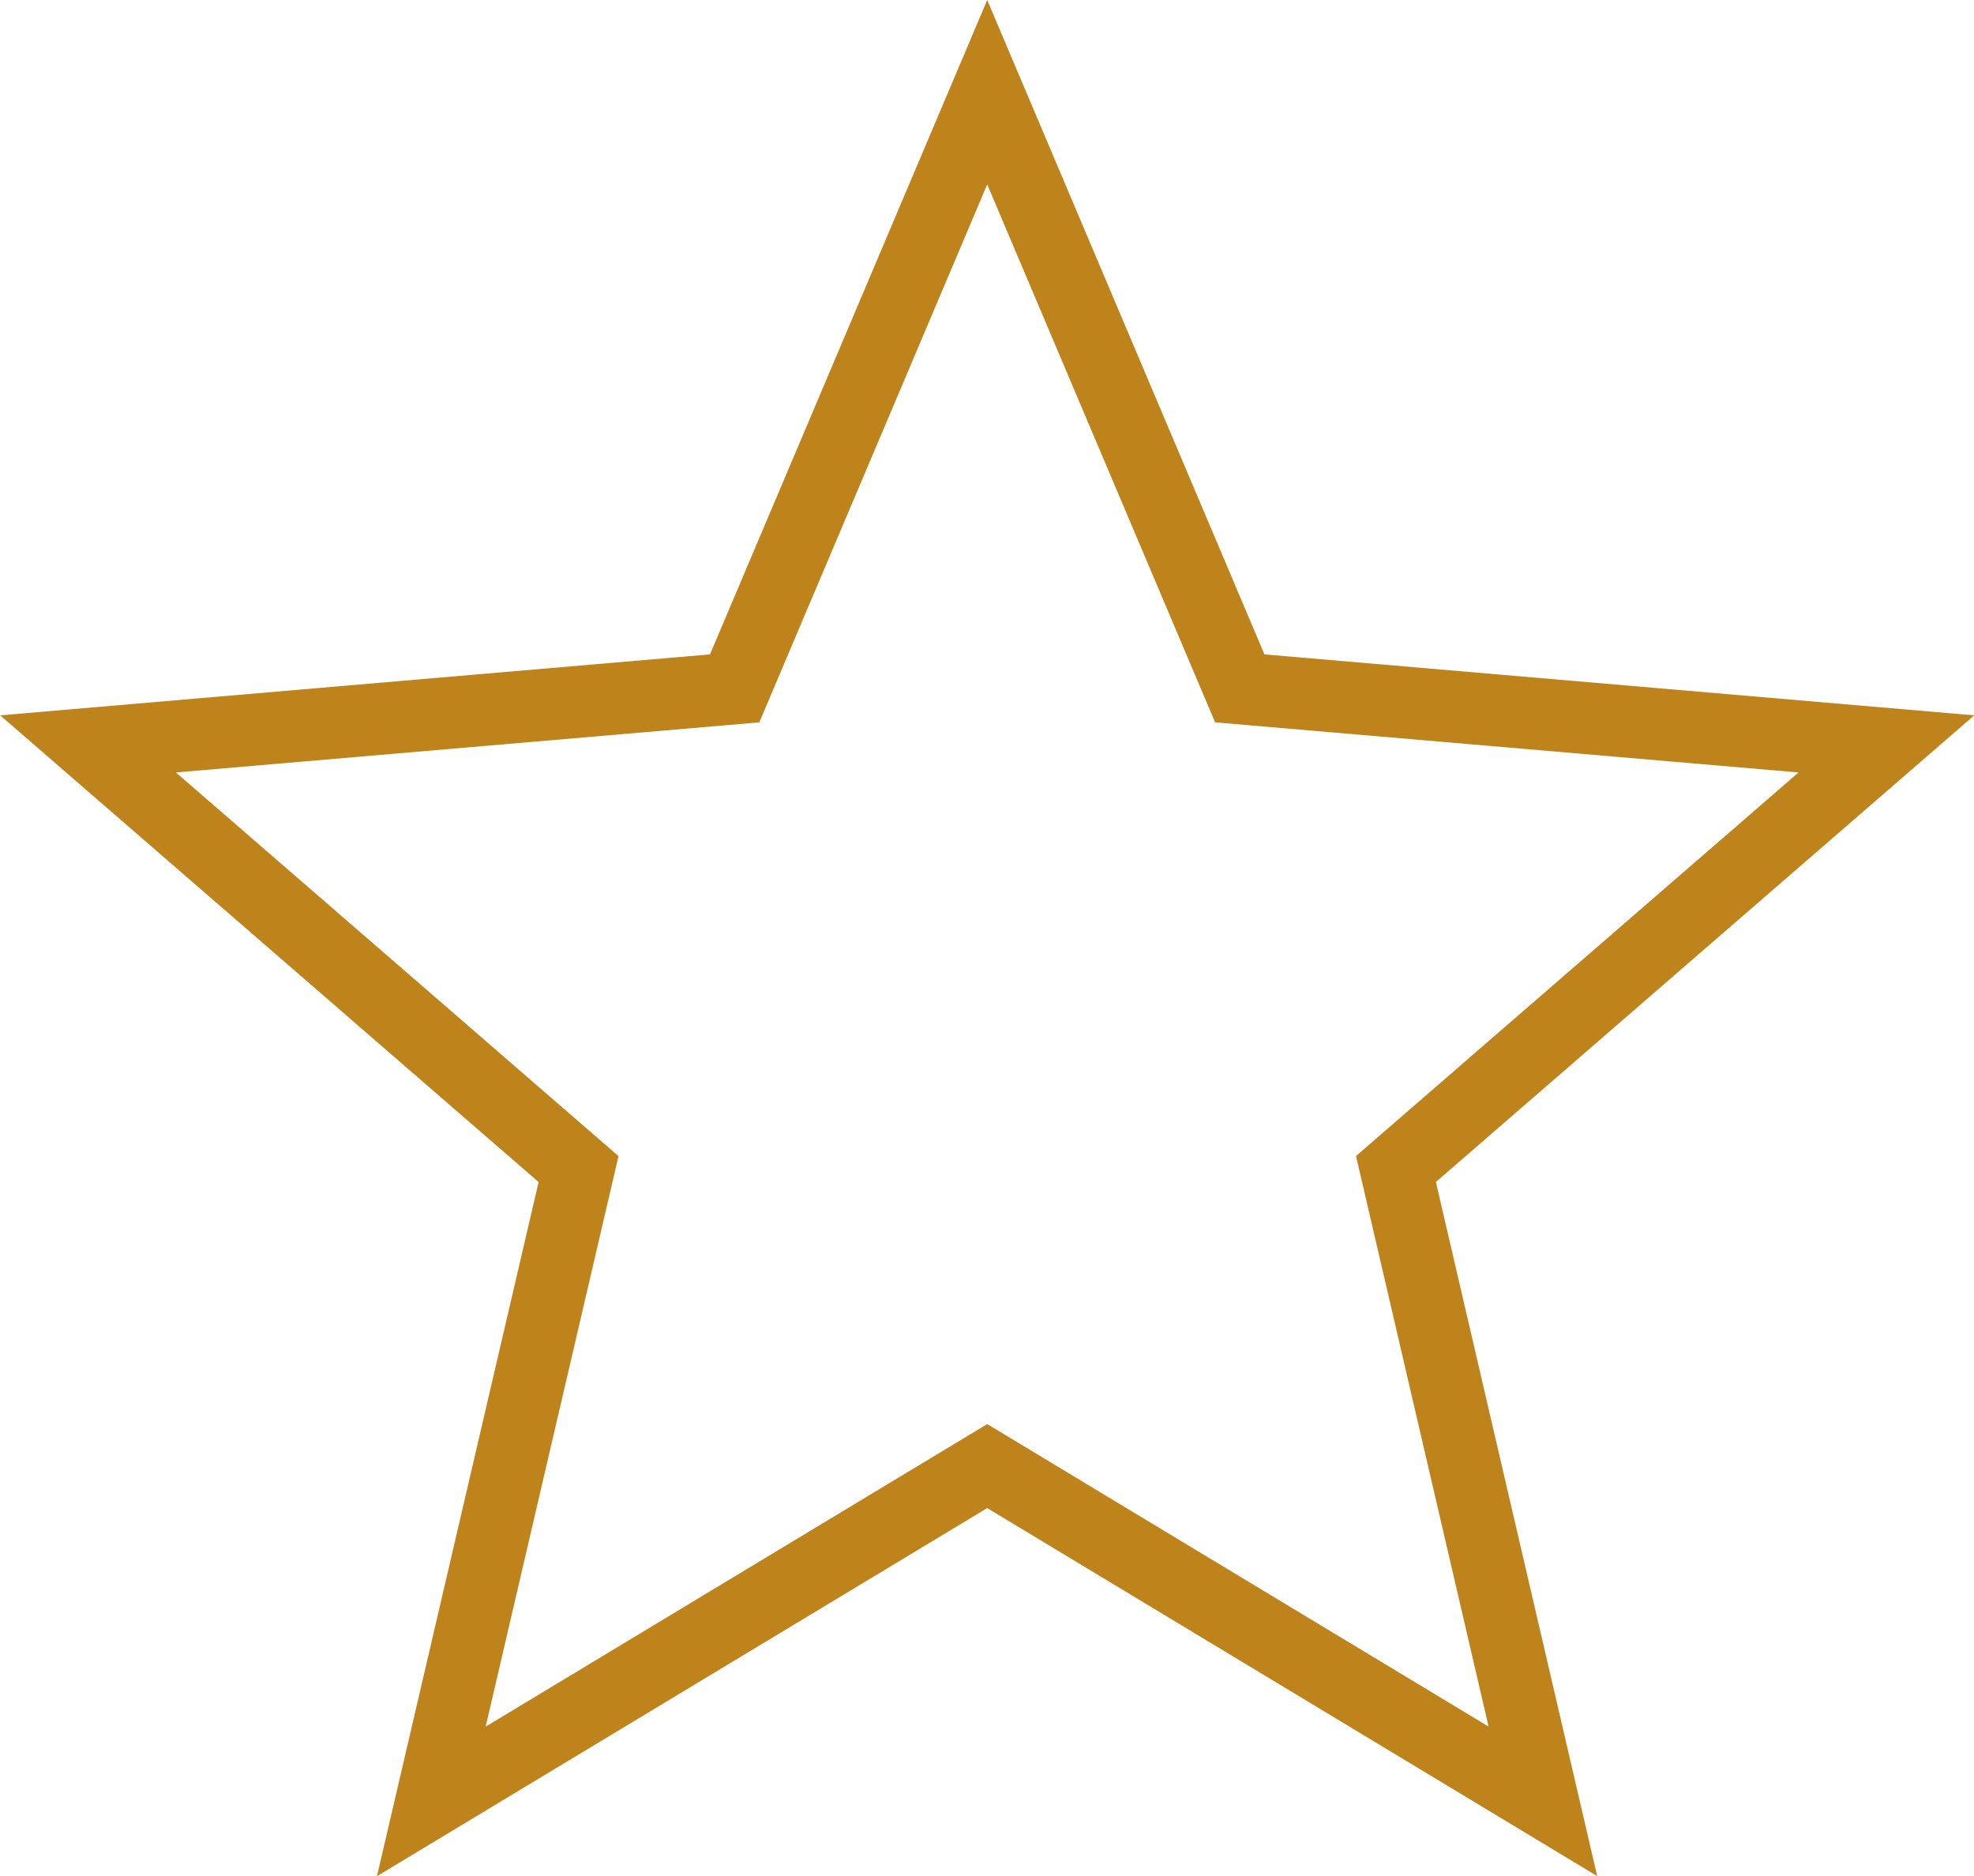 <svg xmlns="http://www.w3.org/2000/svg" width="27.442" height="26.084" viewBox="0 0 27.442 26.084">
    <path data-name="Icon ionic-md-star" d="m16.3 23.6 7.725 4.661-2.043-8.791 6.818-5.91-8.989-.772L16.3 4.5l-3.511 8.288-8.989.772 6.819 5.911-2.047 8.791z" transform="translate(-2.576 -3.218)" style="fill:none;stroke:#be831b"/>
</svg>
